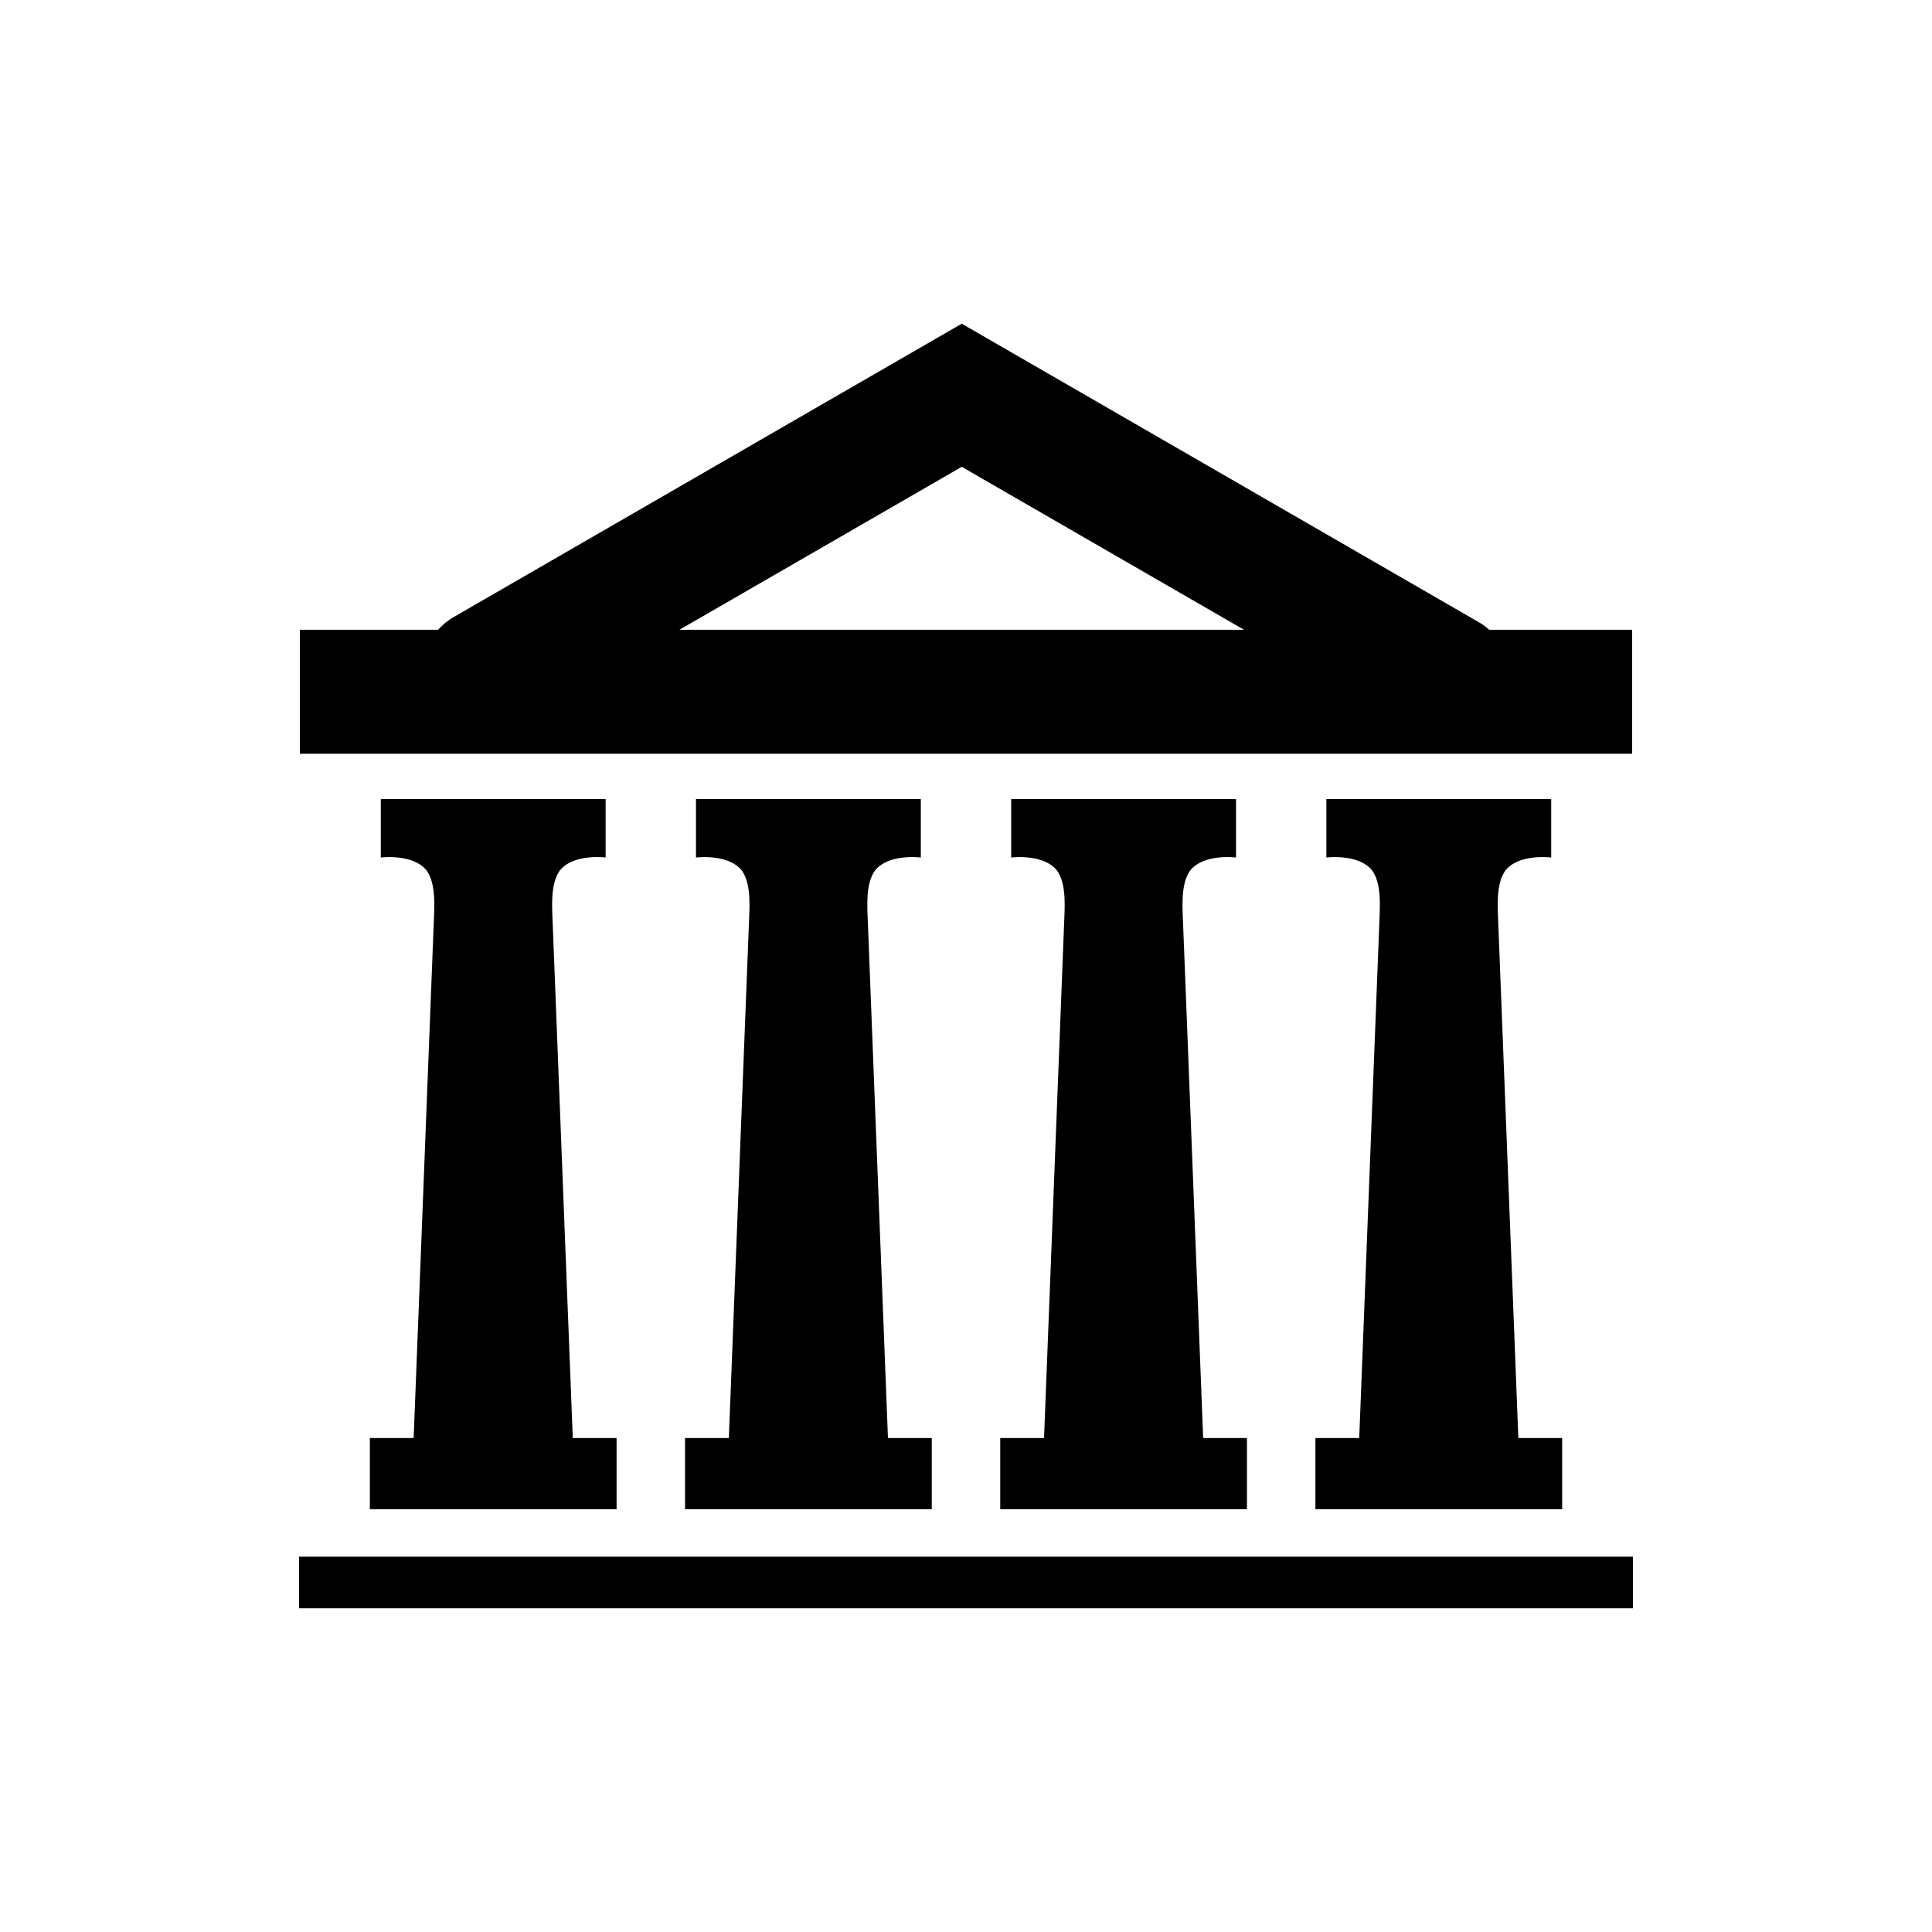 <?xml version="1.0" encoding="UTF-8" standalone="no"?>
<!-- Created with Inkscape (http://www.inkscape.org/) -->

<svg
   width="52.917mm"
   height="52.917mm"
   viewBox="0 0 52.917 52.917"
   version="1.1"
   id="svg2874"
   inkscape:version="1.2.1 (9c6d41e410, 2022-07-14)"
   sodipodi:docname="ISO_7001_PI_PF_054.svg"
   xmlns:inkscape="http://www.inkscape.org/namespaces/inkscape"
   xmlns:sodipodi="http://sodipodi.sourceforge.net/DTD/sodipodi-0.dtd"
   xmlns="http://www.w3.org/2000/svg"
   xmlns:svg="http://www.w3.org/2000/svg">
  <sodipodi:namedview
     id="namedview2876"
     pagecolor="#ffffff"
     bordercolor="#000000"
     borderopacity="0.25"
     inkscape:showpageshadow="2"
     inkscape:pageopacity="0.0"
     inkscape:pagecheckerboard="0"
     inkscape:deskcolor="#d1d1d1"
     inkscape:document-units="mm"
     showgrid="false"
     inkscape:zoom="0.46769781"
     inkscape:cx="-50.246119"
     inkscape:cy="344.23937"
     inkscape:window-width="1366"
     inkscape:window-height="705"
     inkscape:window-x="-8"
     inkscape:window-y="-8"
     inkscape:window-maximized="1"
     inkscape:current-layer="layer1" />
  <defs
     id="defs2871" />
  <g
     inkscape:label="Ebene 1"
     inkscape:groupmode="layer"
     id="layer1"
     transform="translate(-118.93,-57.833)">
    <rect
       style="display:inline;fill:#ffffff;fill-opacity:1;stroke:none;stroke-width:2.018"
       id="rect70551"
       width="52.917"
       height="52.917"
       x="118.93"
       y="57.833"
       inkscape:label="2" />
    <path
       id="path2771"
       style="fill:#000000;stroke-width:1.7;stroke-linecap:round"
       d="m 145.272,66.699 -13.936,8.047 a 1.697,1.697 0 0 0 -0.405,0.337 h -3.788 v 3.395 h 36.489 v -3.395 h -3.911 a 1.697,1.697 0 0 0 -0.282,-0.205 z m 0,3.92 7.733,4.464 h -15.466 z m -15.912,9.101 v 1.6 c 0.441,-0.042 0.985,0.024 1.25,0.35 0.258,0.355 0.221,0.932 0.2,1.45 l -0.55,14.1 h -1.2 v 1.95 h 2.582 1.594 2.582 v -1.95 h -1.2 l -0.55,-14.1 c -0.021,-0.518 -0.058,-1.095 0.2,-1.45 0.265,-0.326 0.809,-0.393 1.25,-0.35 v -1.6 h -2.556 -1.044 z m 8.633,0 v 1.6 c 0.441,-0.042 0.985,0.024 1.25,0.35 0.258,0.355 0.221,0.932 0.2,1.45 l -0.55,14.1 h -1.2 v 1.95 h 2.582 1.594 2.582 v -1.95 h -1.2 l -0.55,-14.1 c -0.021,-0.518 -0.058,-1.095 0.2,-1.45 0.265,-0.326 0.809,-0.393 1.25,-0.35 v -1.6 h -2.556 -1.044 z m 8.633,0 v 1.6 c 0.441,-0.042 0.985,0.024 1.25,0.35 0.258,0.355 0.221,0.932 0.2,1.45 l -0.55,14.1 h -1.2 v 1.95 h 2.582 1.594 2.582 v -1.95 h -1.2 l -0.55,-14.1 c -0.021,-0.518 -0.058,-1.095 0.2,-1.45 0.265,-0.326 0.809,-0.393 1.25,-0.35 v -1.6 h -2.556 -1.044 z m 8.633,0 v 1.6 c 0.441,-0.042 0.985,0.024 1.25,0.35 0.258,0.355 0.221,0.932 0.2,1.45 l -0.55,14.1 h -1.2 v 1.95 h 2.582 1.594 2.582 v -1.95 h -1.2 l -0.55,-14.1 c -0.021,-0.518 -0.058,-1.095 0.2,-1.45 0.265,-0.326 0.809,-0.393 1.25,-0.35 v -1.6 h -2.556 -1.044 z m -28.139,20.75 v 1.414 h 36.535 v -1.414 z"
       inkscape:label="1" />
  </g>
</svg>
